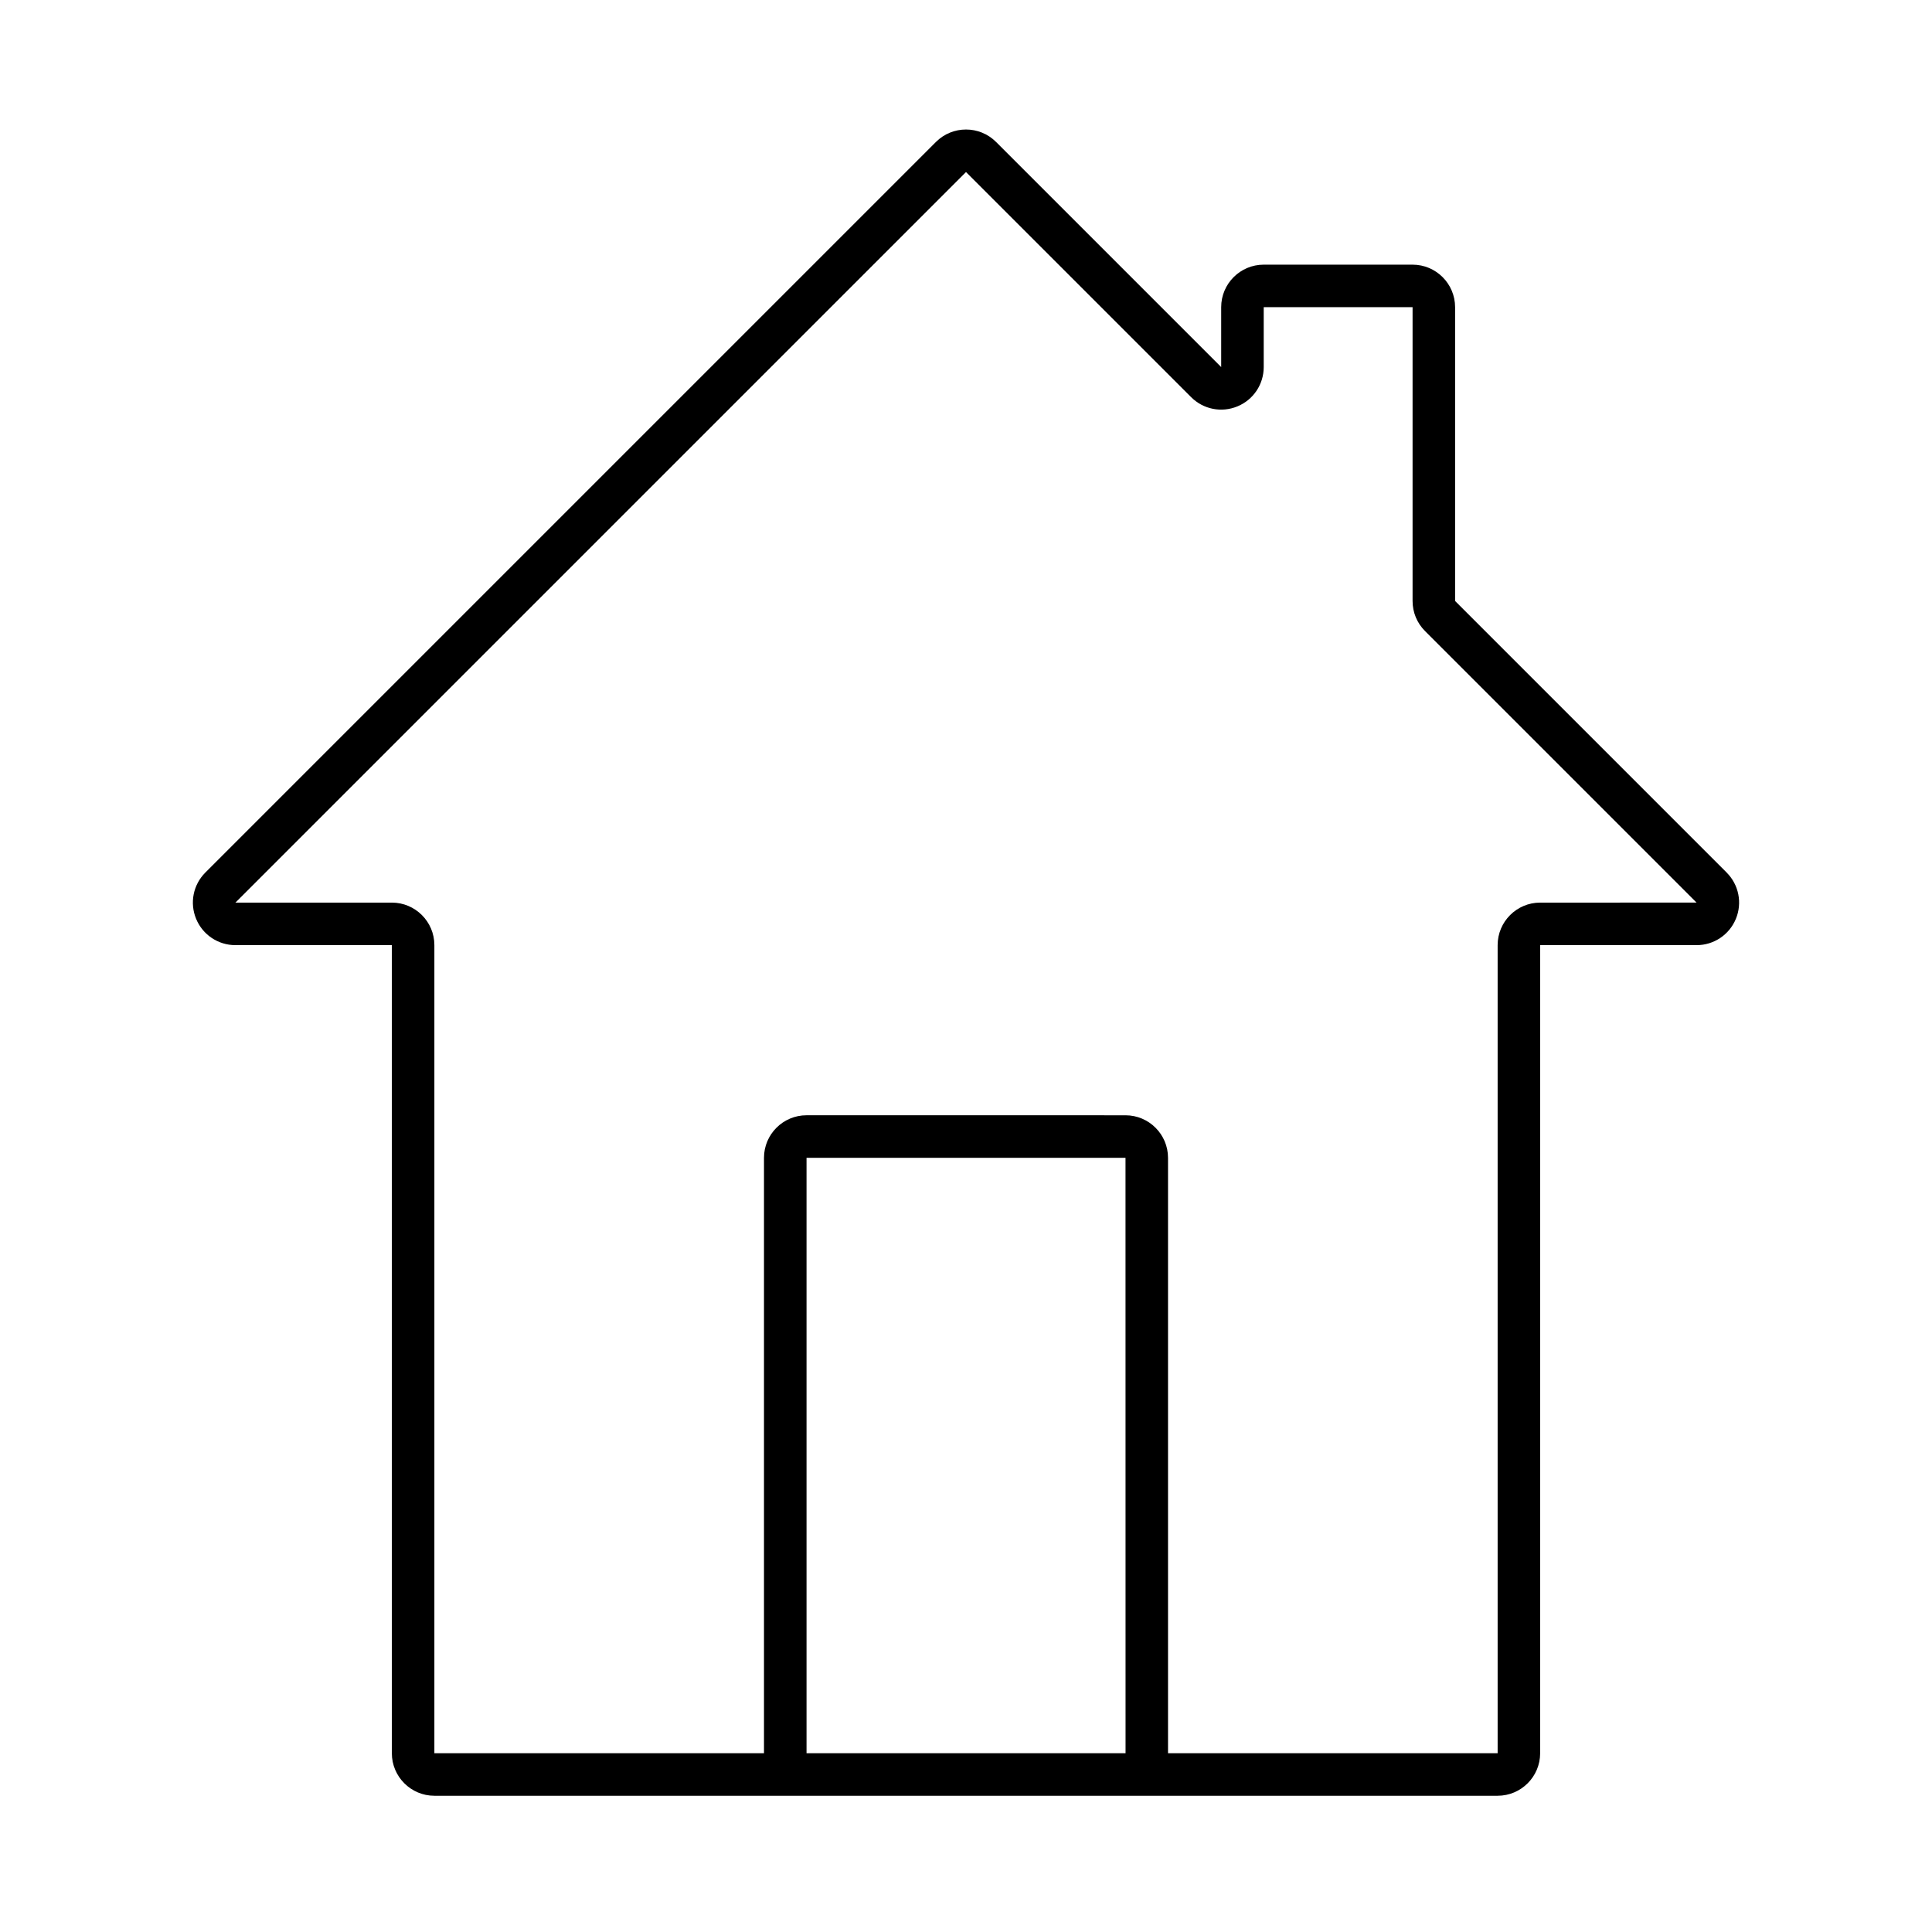 <?xml version="1.0" encoding="UTF-8"?>
<!-- Uploaded to: SVG Repo, www.svgrepo.com, Generator: SVG Repo Mixer Tools -->
<svg fill="#000000" width="800px" height="800px" version="1.1" viewBox="144 144 512 512" xmlns="http://www.w3.org/2000/svg">
 <path d="m601.58 375.23-71.965-71.965v-77.859c0-6.215-5.059-11.27-11.27-11.27h-39.449c-6.215 0-11.27 5.055-11.27 11.27v15.871l-59.656-59.656c-4.391-4.398-11.547-4.398-15.938 0l-193.61 193.61c-3.234 3.234-4.195 8.055-2.445 12.281 1.75 4.227 5.84 6.961 10.414 6.961h41.453v214.15c0 6.215 5.055 11.27 11.27 11.27h281.77c6.215 0 11.27-5.059 11.27-11.27v-214.15h41.453c4.574 0 8.664-2.734 10.414-6.961 1.746-4.223 0.789-9.047-2.445-12.277zm-243.84 233.39v-157.79h84.531l0.012 157.79zm194.42-225.42c-6.215 0-11.27 5.055-11.27 11.27v214.15h-87.352v-157.79c0-6.215-5.059-11.27-11.27-11.27l-84.531-0.004c-6.215 0-11.27 5.059-11.27 11.27v157.79l-87.352 0.004v-214.15c0-6.215-5.055-11.27-11.27-11.27h-41.453l193.61-193.61 59.656 59.656c3.234 3.238 8.059 4.195 12.285 2.445 4.227-1.75 6.957-5.84 6.957-10.414v-15.871h39.449v77.863c0 3.012 1.172 5.84 3.301 7.969l71.961 71.961z"/>
</svg>